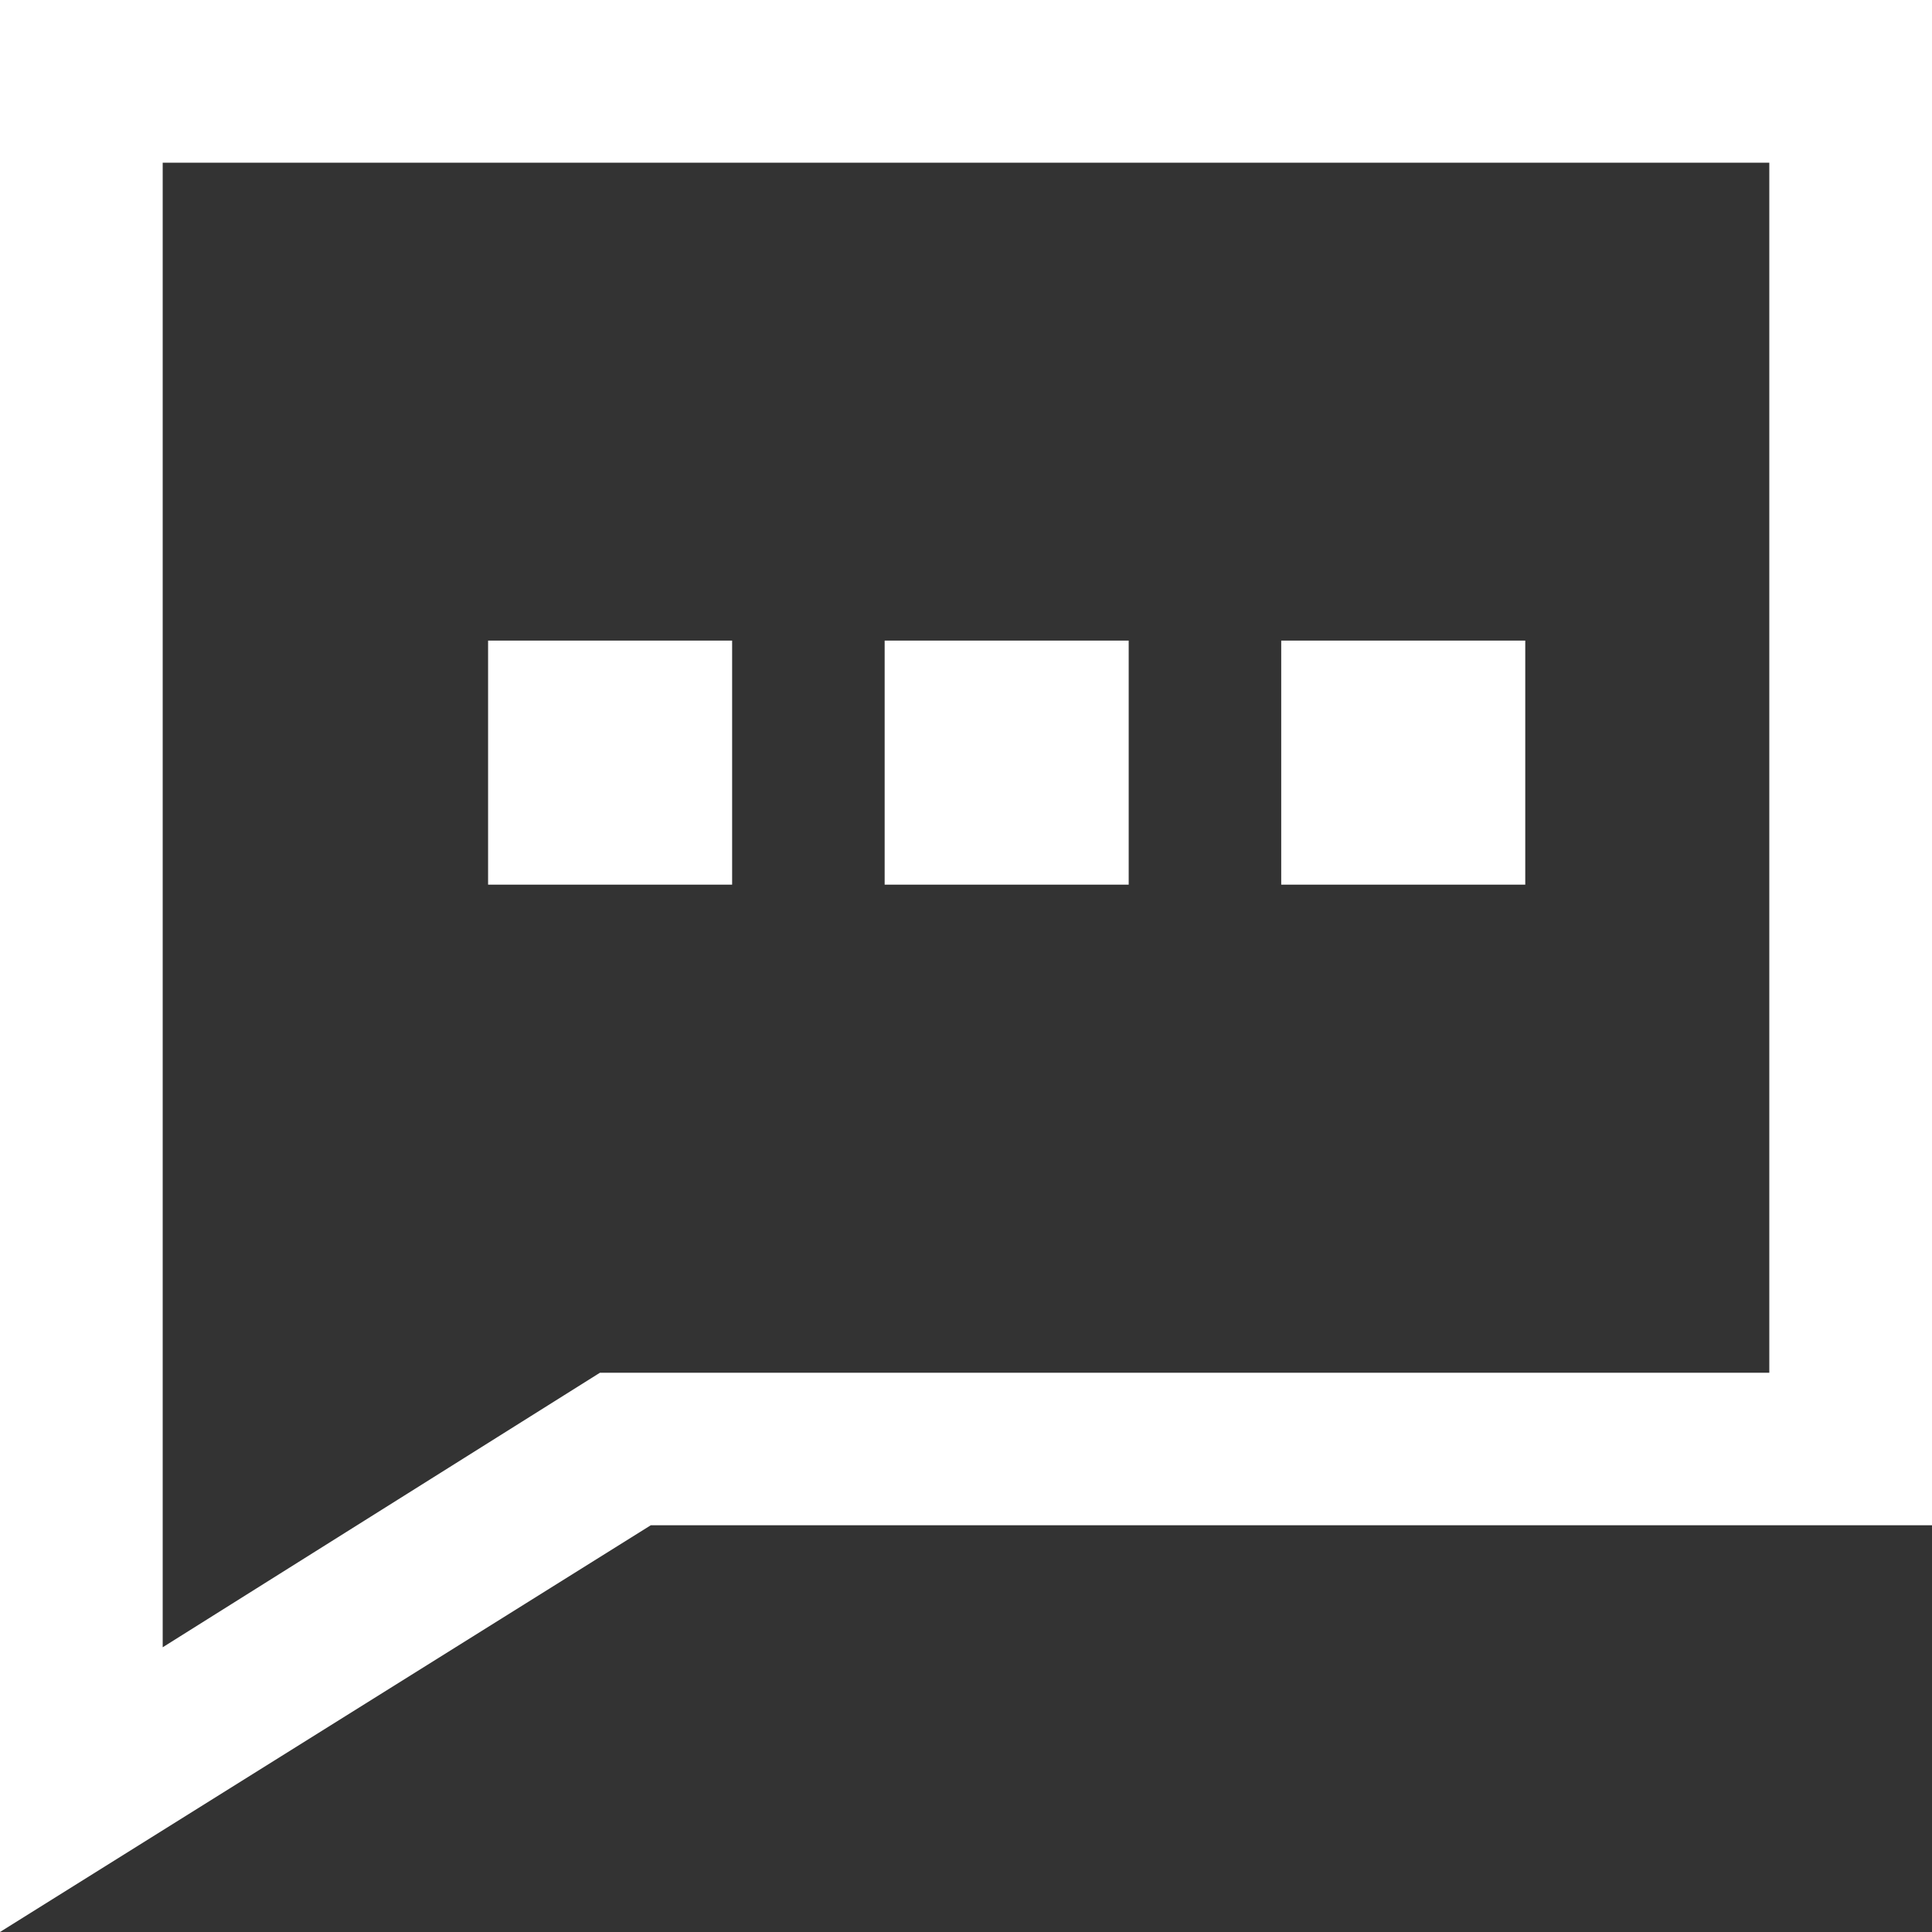 <?xml version="1.0" encoding="utf-8"?>
<!-- Generator: Adobe Illustrator 25.0.0, SVG Export Plug-In . SVG Version: 6.00 Build 0)  -->
<svg version="1.1" id="图层_1" xmlns="http://www.w3.org/2000/svg" xmlns:xlink="http://www.w3.org/1999/xlink" x="0px" y="0px"
	 viewBox="0 0 19 19" style="enable-background:new 0 0 19 19;" xml:space="preserve">
<rect x="0" y="0" width="19" height="19" fill="#333333" stroke="none"/>
<style type="text/css">
	.st0{fill:#FFFFFF;}
</style>
<path class="st0" d="M0,0h19v15H6.4L0,19V0z M5.9,13.5h11.5V1.6H1.6v14.6L5.9,13.5z M4.8,6.3h2.4v2.4H4.8V6.3z M8.7,6.3h2.4v2.4H8.7
	V6.3z M12.7,6.3H15v2.4h-2.4V6.3z"/>
</svg>
